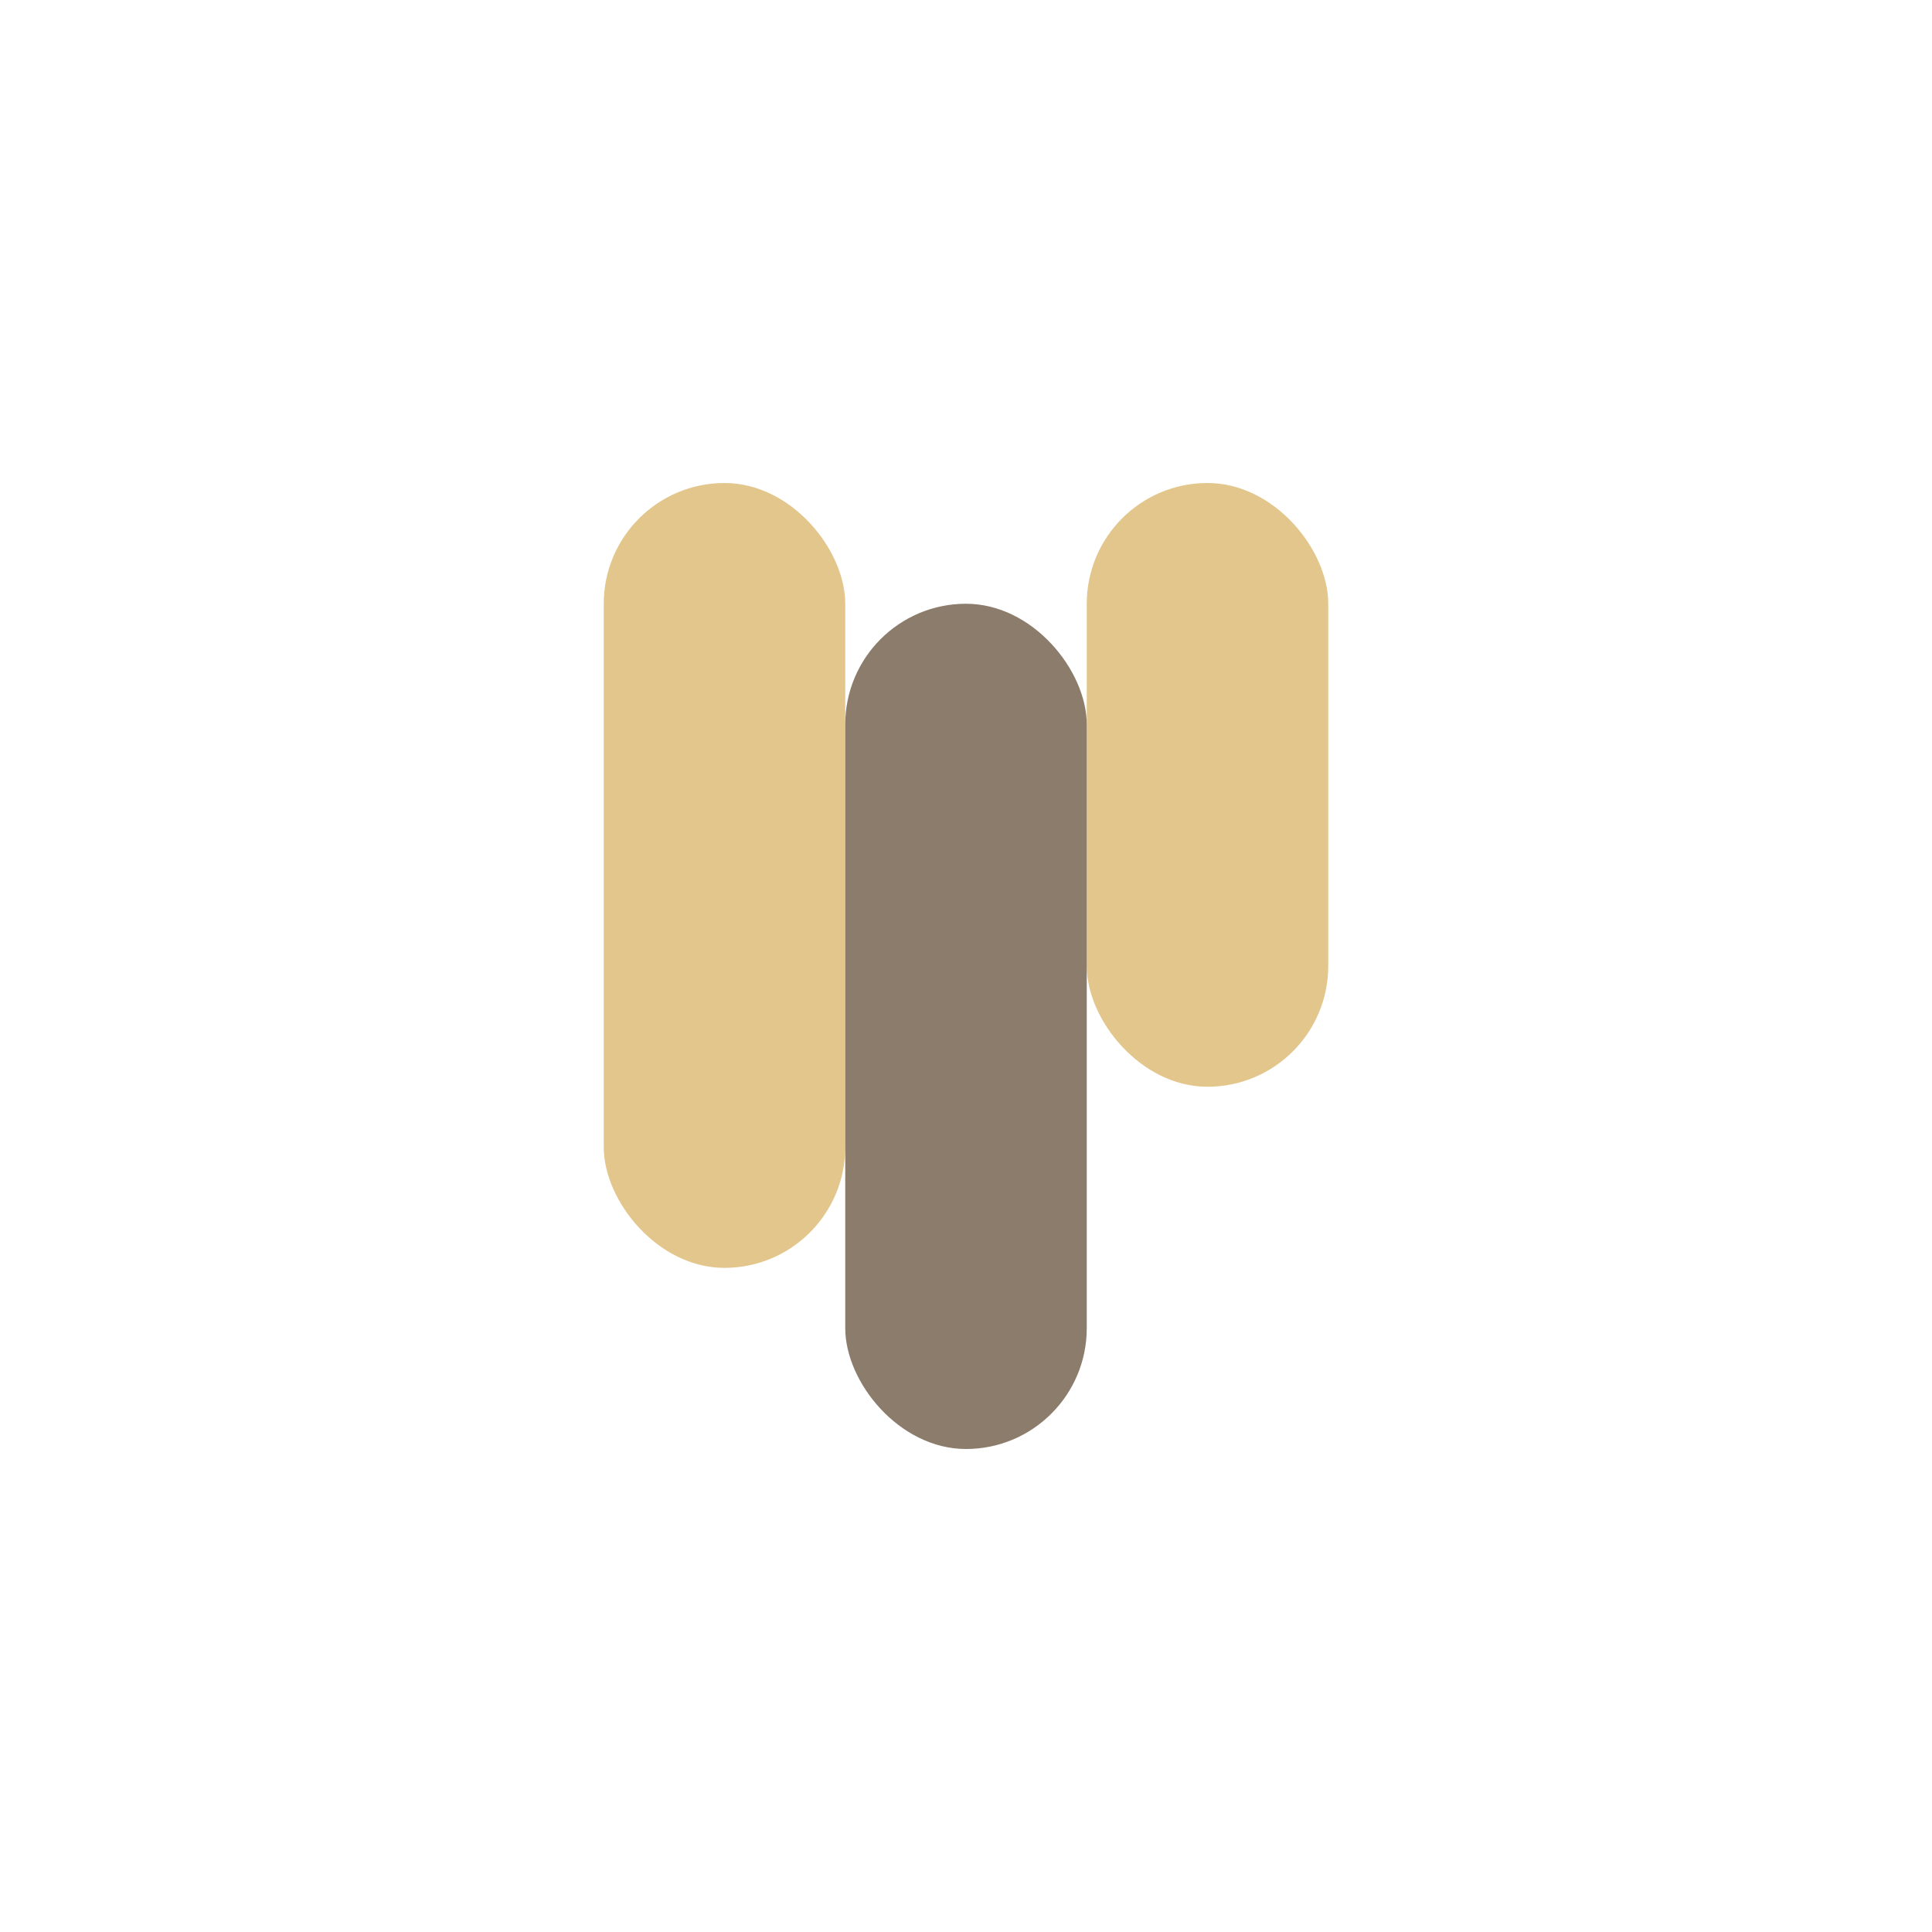 <?xml version="1.0" encoding="UTF-8"?>
<svg xmlns="http://www.w3.org/2000/svg" width="32" height="32" viewBox="0 0 32 32"><rect x="10" y="8" width="4" height="13" rx="2" fill="#E3C68C"/><rect x="18" y="8" width="4" height="10" rx="2" fill="#E3C68C"/><rect x="14" y="10" width="4" height="14" rx="2" fill="#8C7C6B"/></svg>